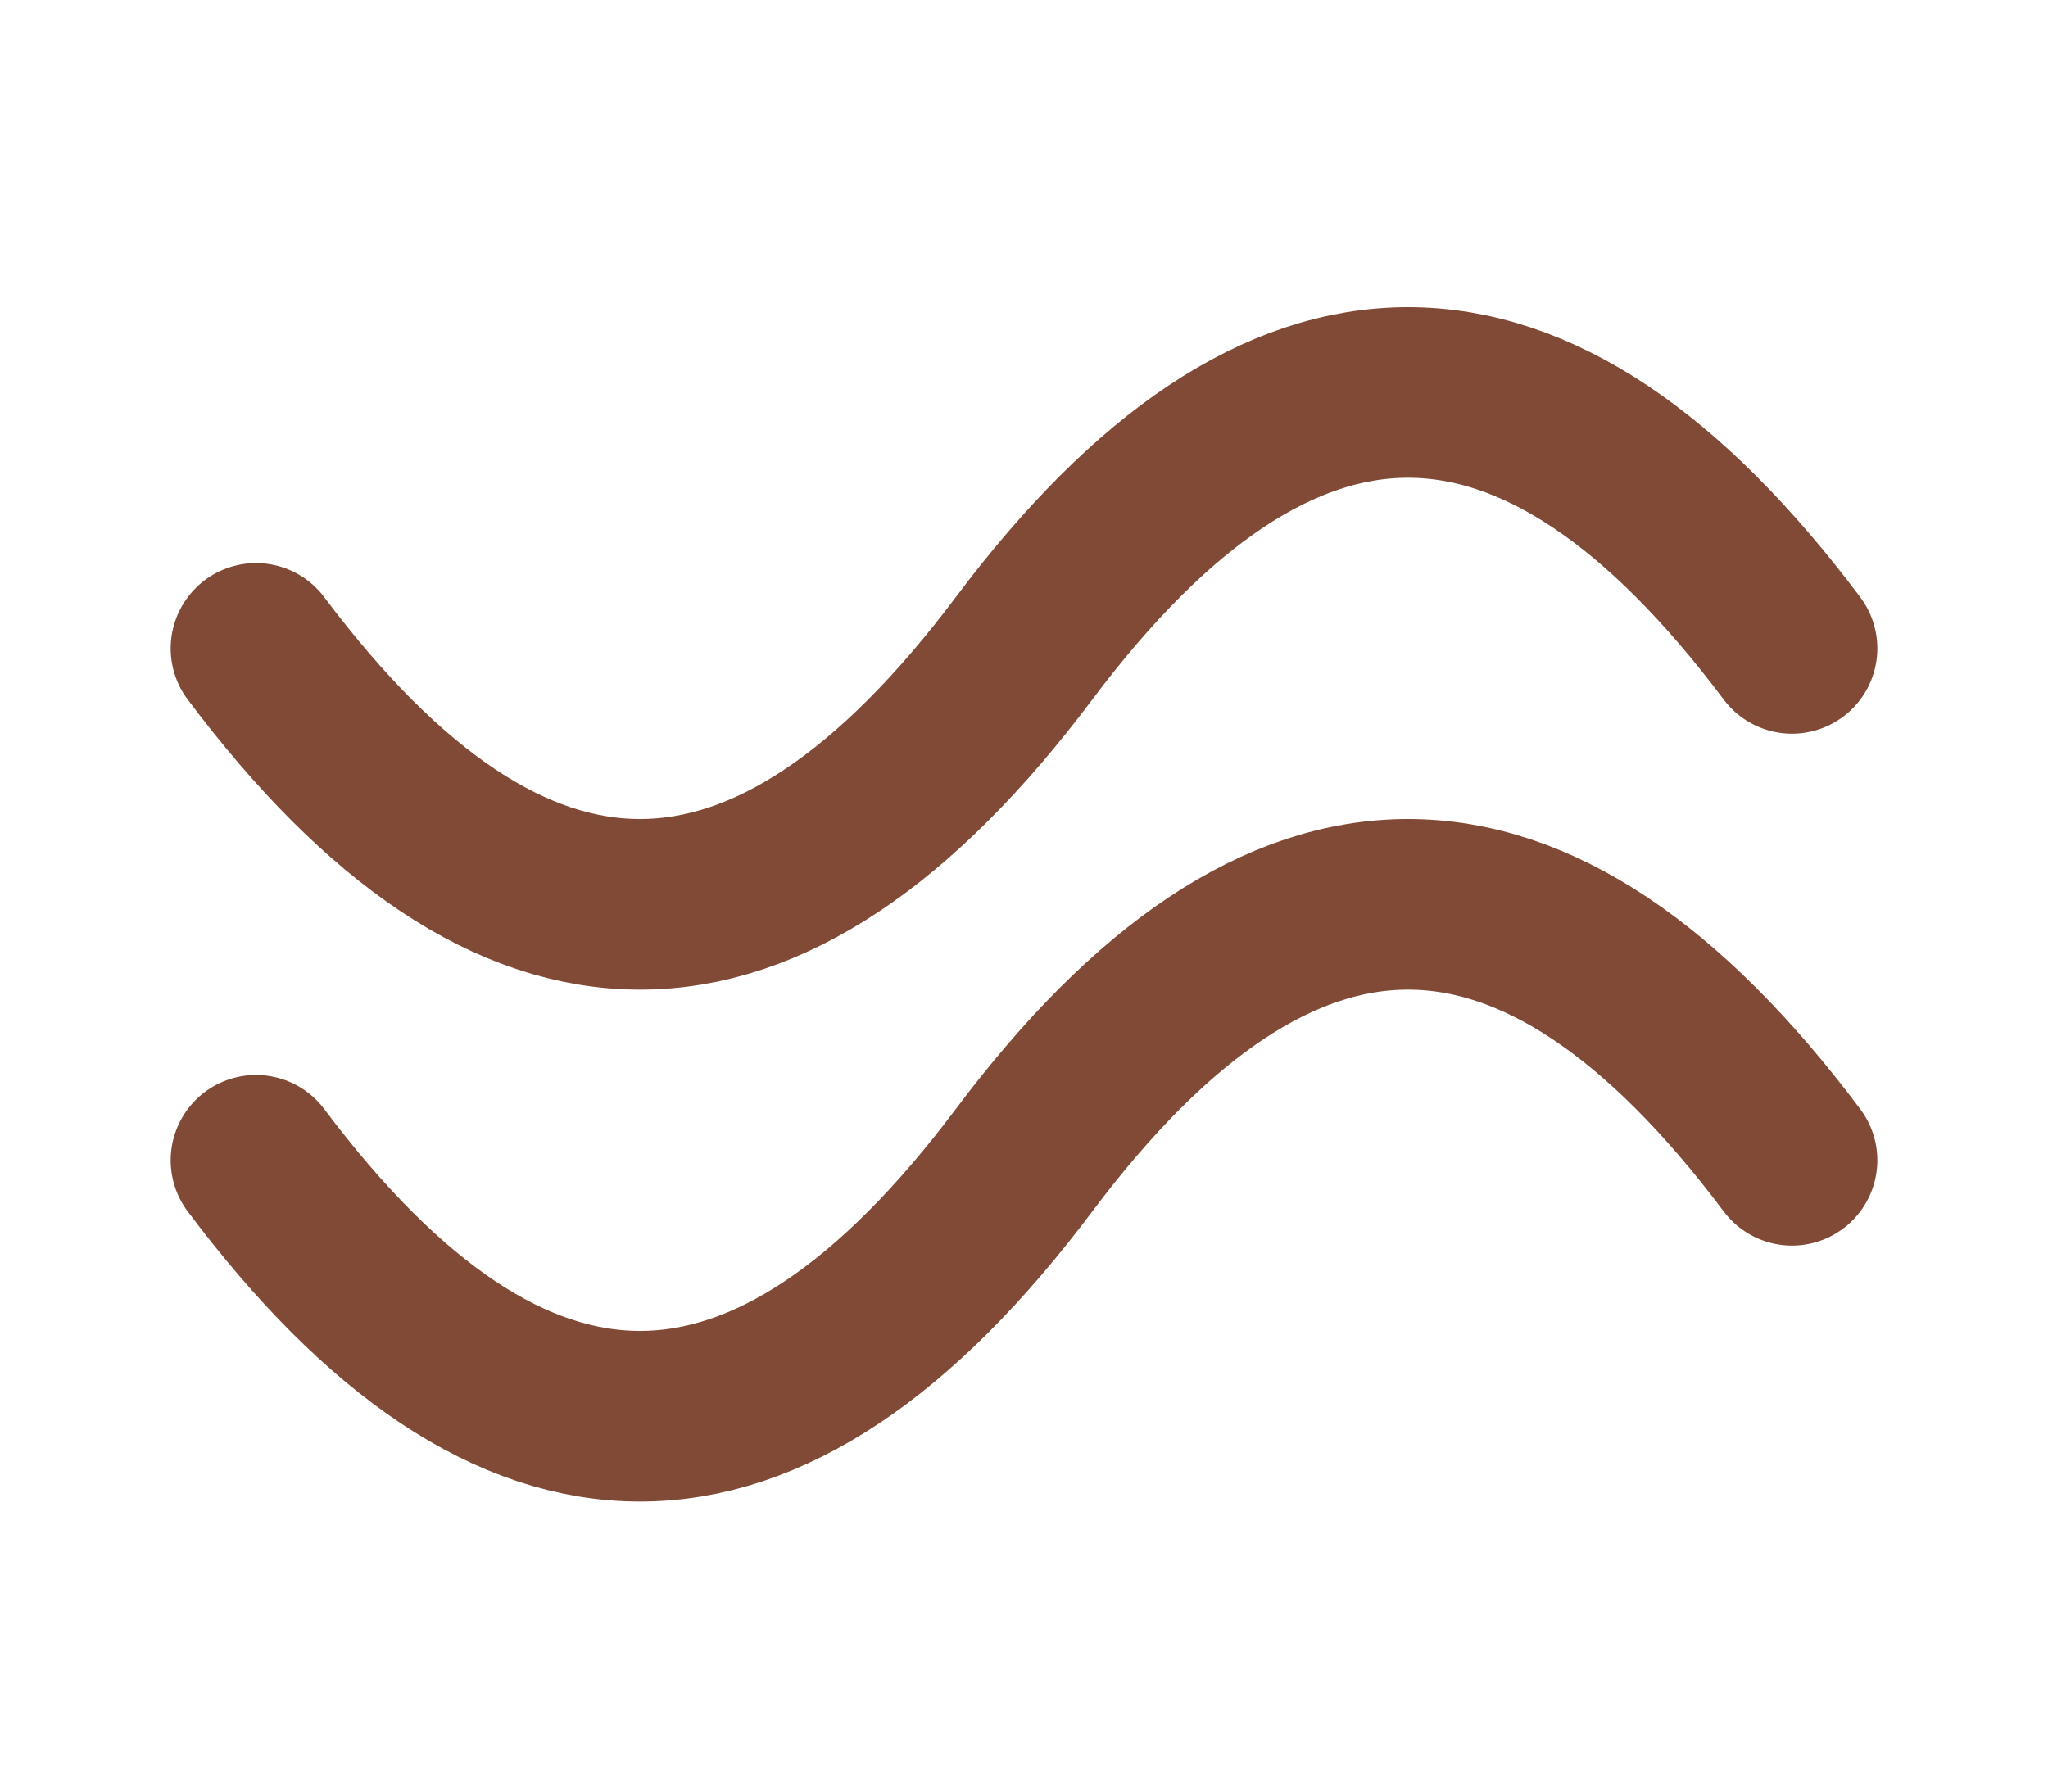<svg viewBox="0 0 24 21" version="1.1" xmlns="http://www.w3.org/2000/svg" id="Calque_1">
  
  <defs>
    <style>
      .st0 {
        fill: none;
        stroke: #804a36;
        stroke-linecap: round;
        stroke-width: 2px;
      }
    </style>
  </defs>
  <path d="M3,7.6c3,4,6,4,9,0s6-4,9,0M3,13.6c3,4,6,4,9,0s6-4,9,0" class="st0"></path>
</svg>
